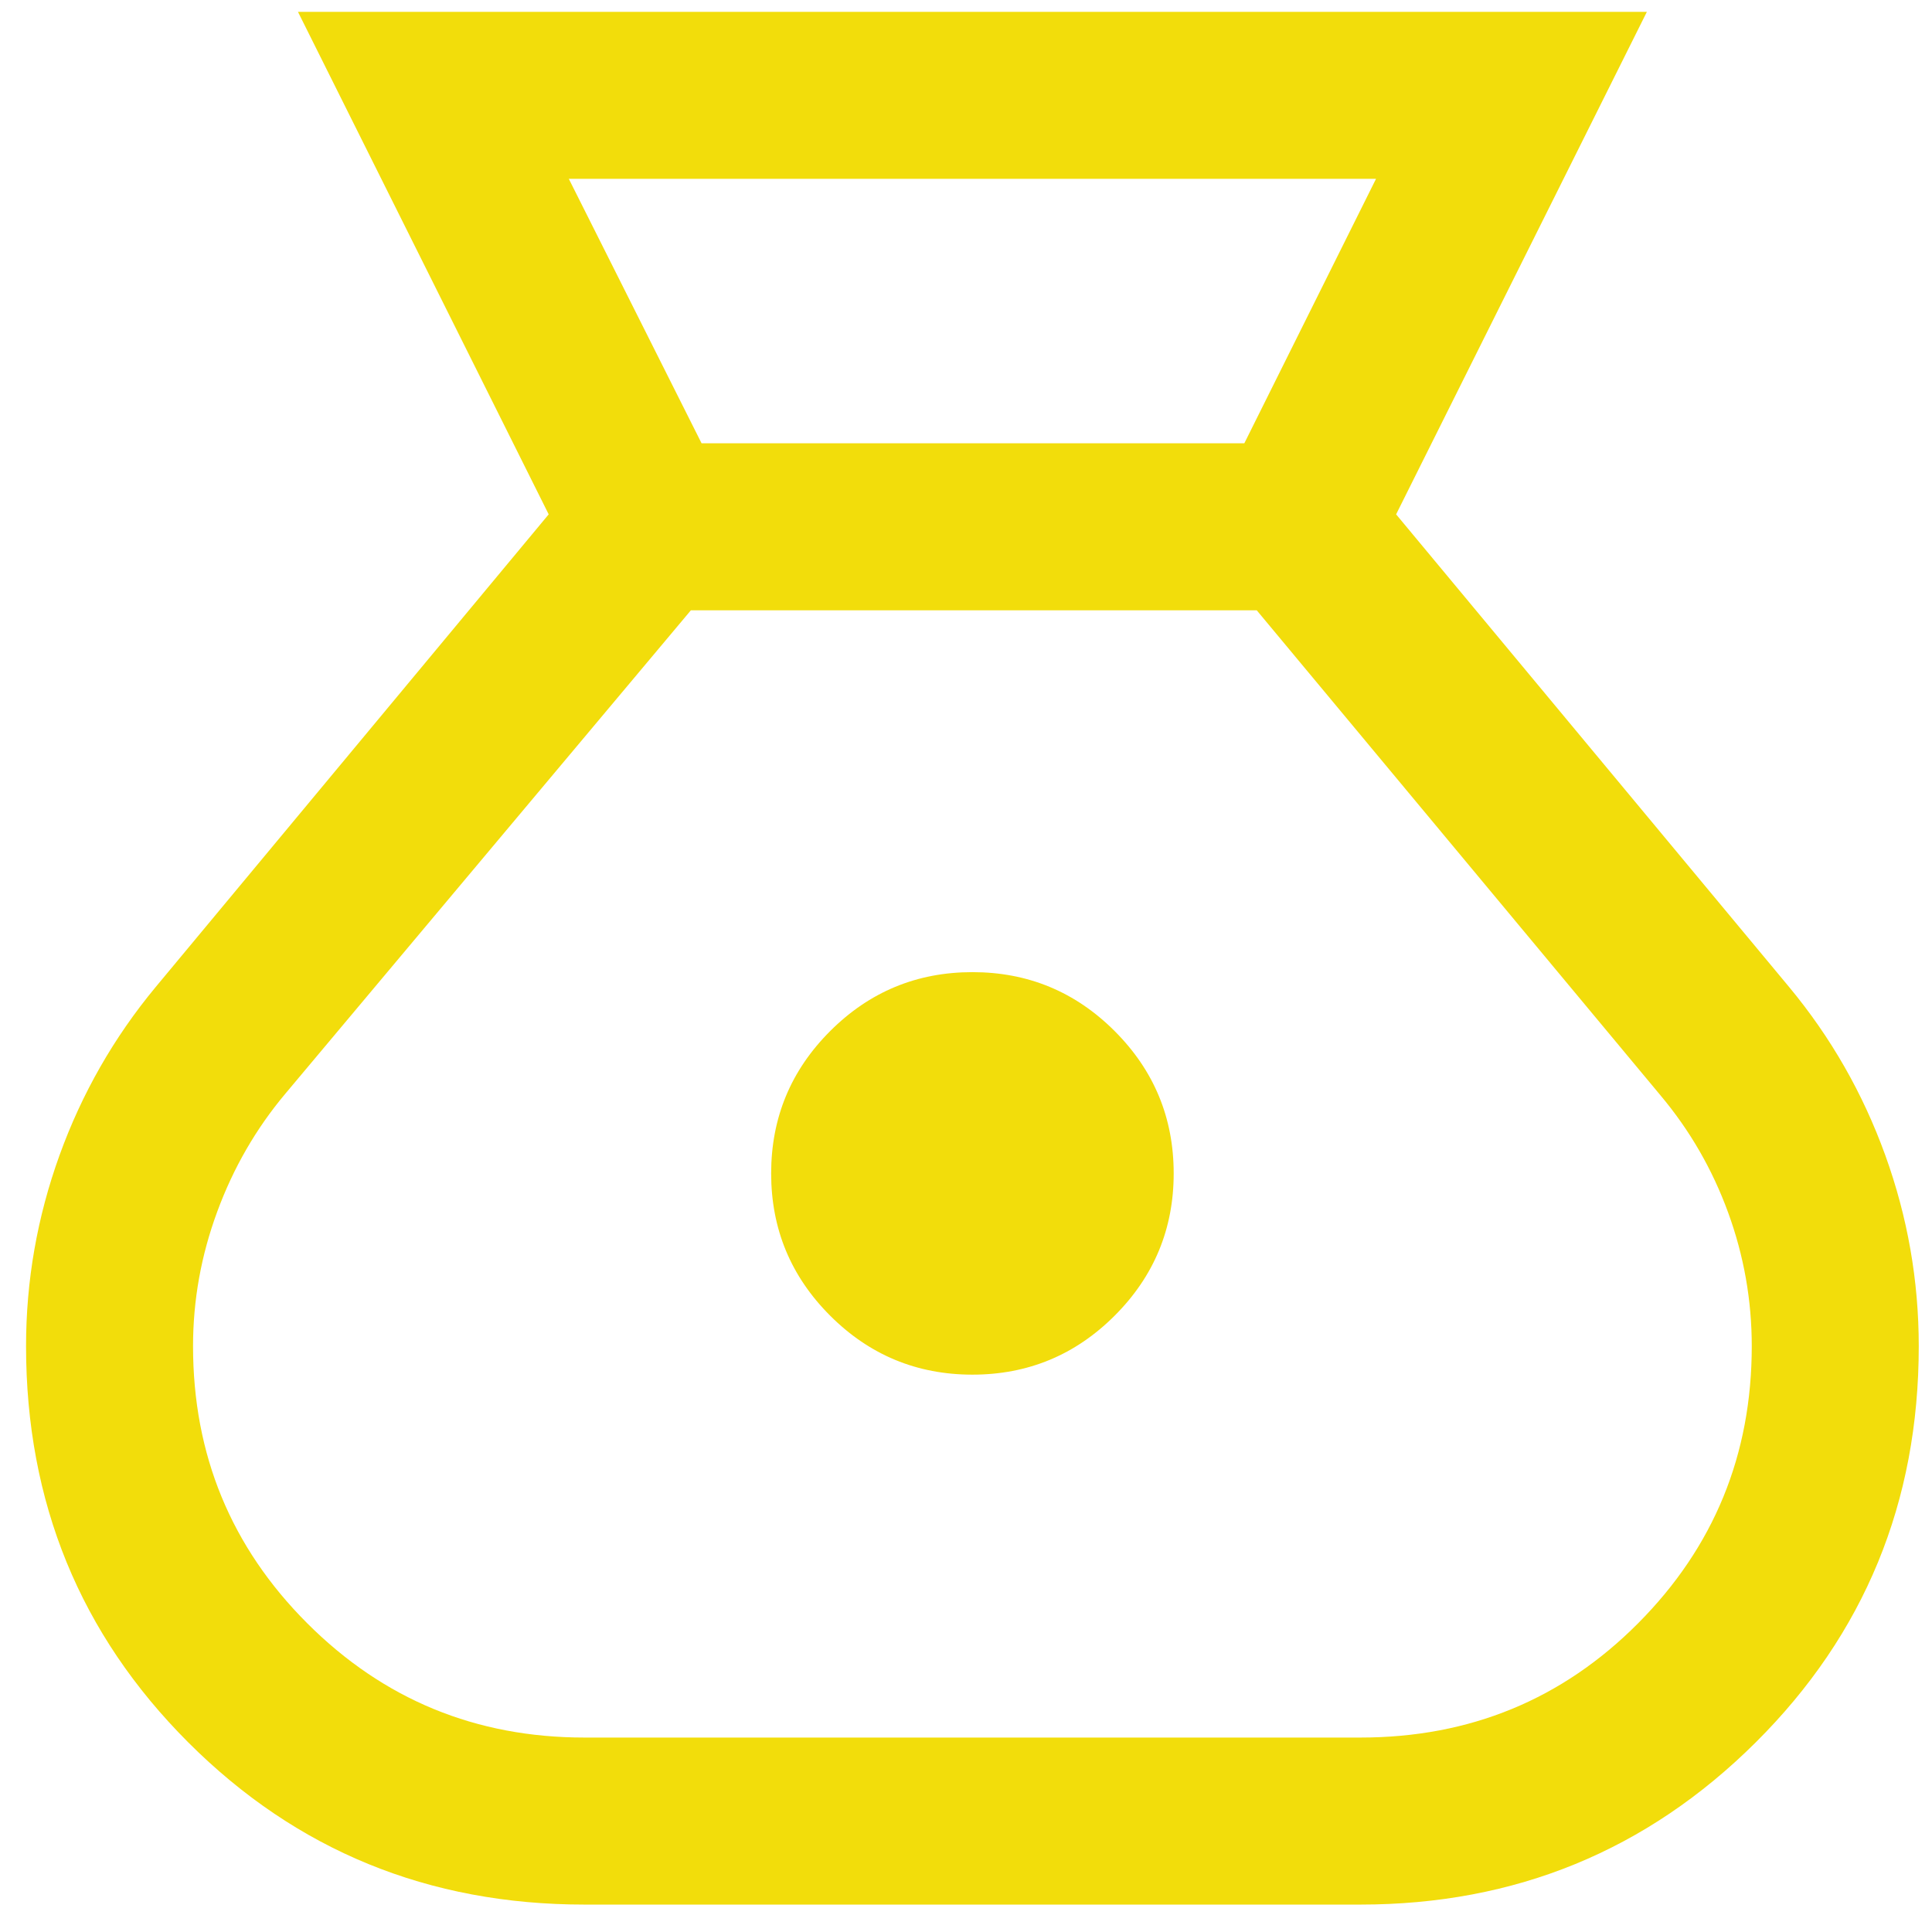 <svg xmlns="http://www.w3.org/2000/svg" fill="none" viewBox="0 0 62 62" height="62" width="62">
<g clip-path="url(#clip0_169_62)">
<path fill="#F2DD0B" d="M18.756 61.12C13.749 61.12 9.511 59.385 6.041 55.915C2.571 52.445 0.836 48.207 0.836 43.2C0.836 41.098 1.194 39.055 1.911 37.071C2.628 35.088 3.656 33.29 4.993 31.678L17.608 16.506L9.562 0.38H52.85L44.803 16.506L57.418 31.678C58.756 33.29 59.783 35.088 60.5 37.071C61.217 39.055 61.575 41.098 61.575 43.2C61.575 48.207 59.831 52.445 56.343 55.915C52.855 59.385 48.626 61.12 43.656 61.12H18.756ZM31.206 44.114C29.424 44.114 27.902 43.483 26.64 42.221C25.378 40.959 24.747 39.437 24.747 37.656C24.747 35.873 25.378 34.351 26.64 33.089C27.902 31.827 29.424 31.197 31.206 31.197C32.987 31.197 34.509 31.827 35.771 33.089C37.033 34.351 37.665 35.873 37.665 37.656C37.665 39.437 37.033 40.959 35.771 42.221C34.509 43.483 32.987 44.114 31.206 44.114ZM22.514 14.225H39.932L44.158 5.739H18.254L22.514 14.225ZM18.756 55.76H43.656C47.165 55.76 50.135 54.538 52.567 52.094C55 49.651 56.216 46.686 56.216 43.2C56.216 41.725 55.963 40.295 55.457 38.91C54.951 37.524 54.228 36.272 53.289 35.154L40.33 19.585H22.171L9.156 35.099C8.217 36.217 7.489 37.478 6.972 38.882C6.454 40.285 6.195 41.725 6.195 43.2C6.195 46.686 7.417 49.651 9.861 52.094C12.305 54.538 15.27 55.76 18.756 55.76Z"></path>
</g>
<defs>
<clipPath id="clip0_169_62">
<rect fill="white" height="62" width="62"></rect>
</clipPath>
</defs>
</svg>
